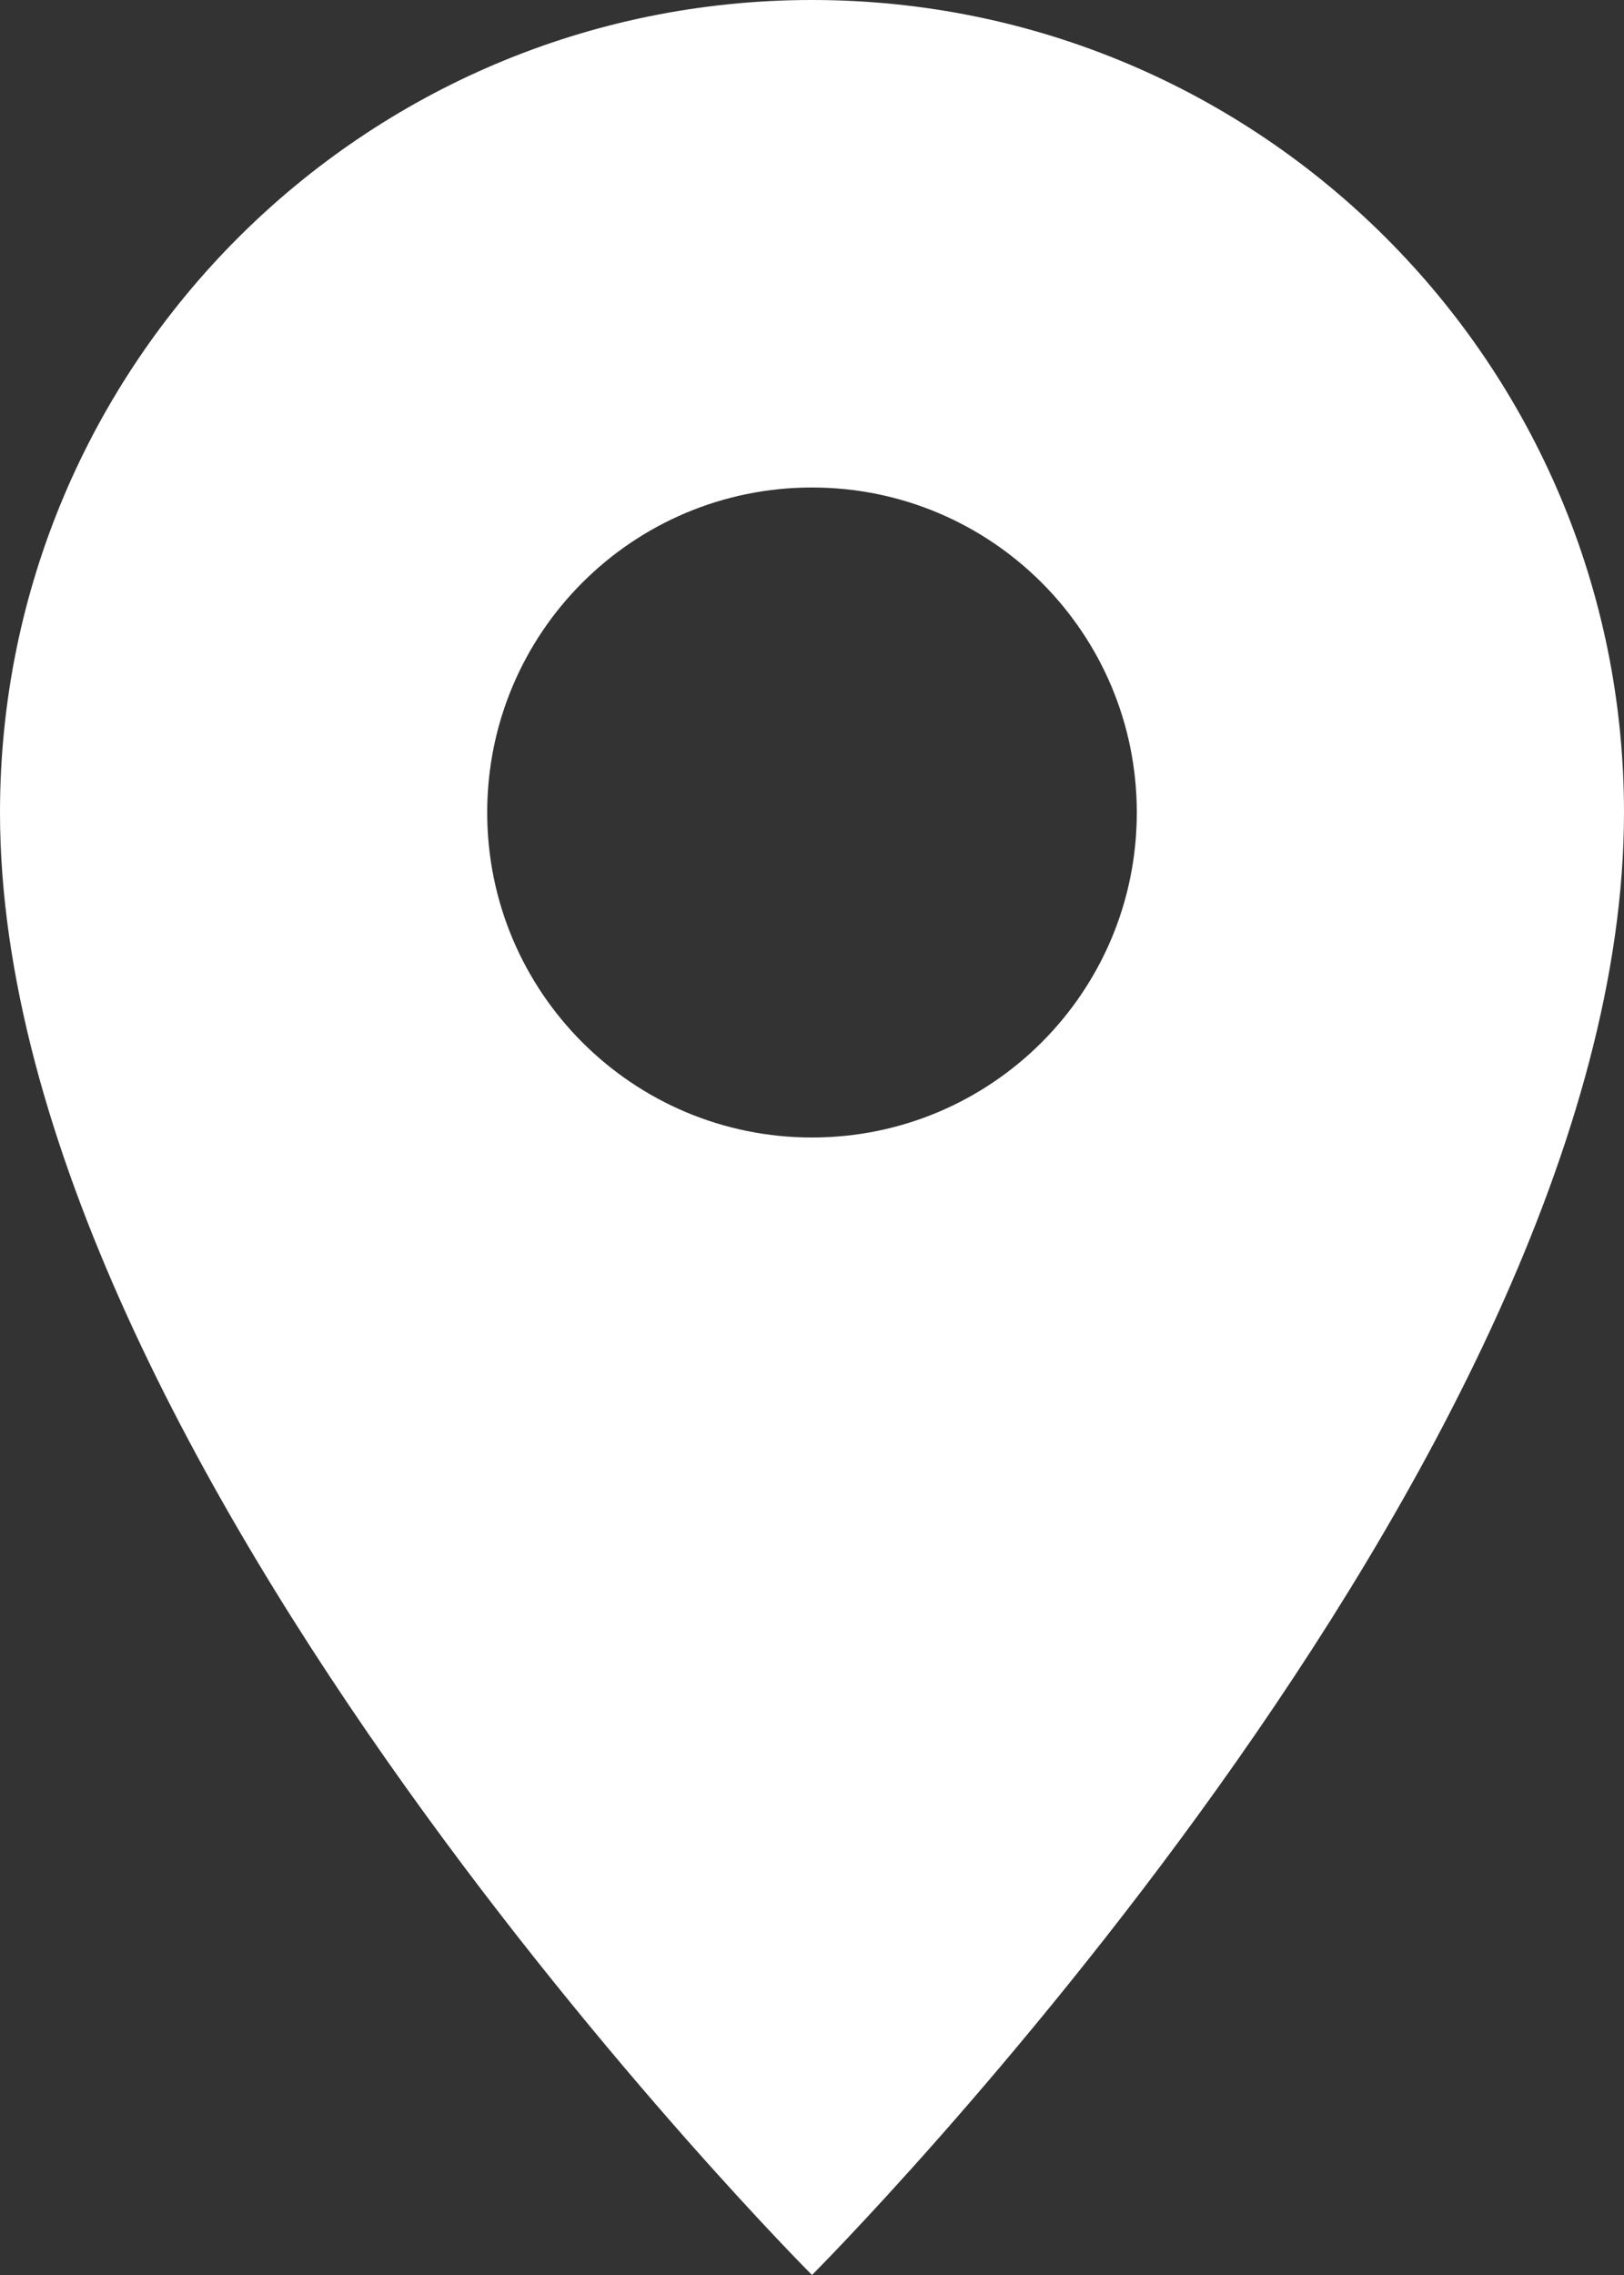 <?xml version="1.0" encoding="UTF-8"?> <svg xmlns="http://www.w3.org/2000/svg" width="10" height="14" viewBox="0 0 10 14" fill="none"><rect x="0" y="0" width="10" height="14" fill="#333333" stroke="none"/> <path fill-rule="evenodd" clip-rule="evenodd" d="M5 14C5 14 10 9 10 5C10 2.239 7.761 0 5 0C2.239 0 0 2.239 0 5C0 9 5 14 5 14ZM5 7C6.105 7 7 6.105 7 5C7 3.895 6.105 3 5 3C3.895 3 3 3.895 3 5C3 6.105 3.895 7 5 7Z" fill="white"></path> </svg> 